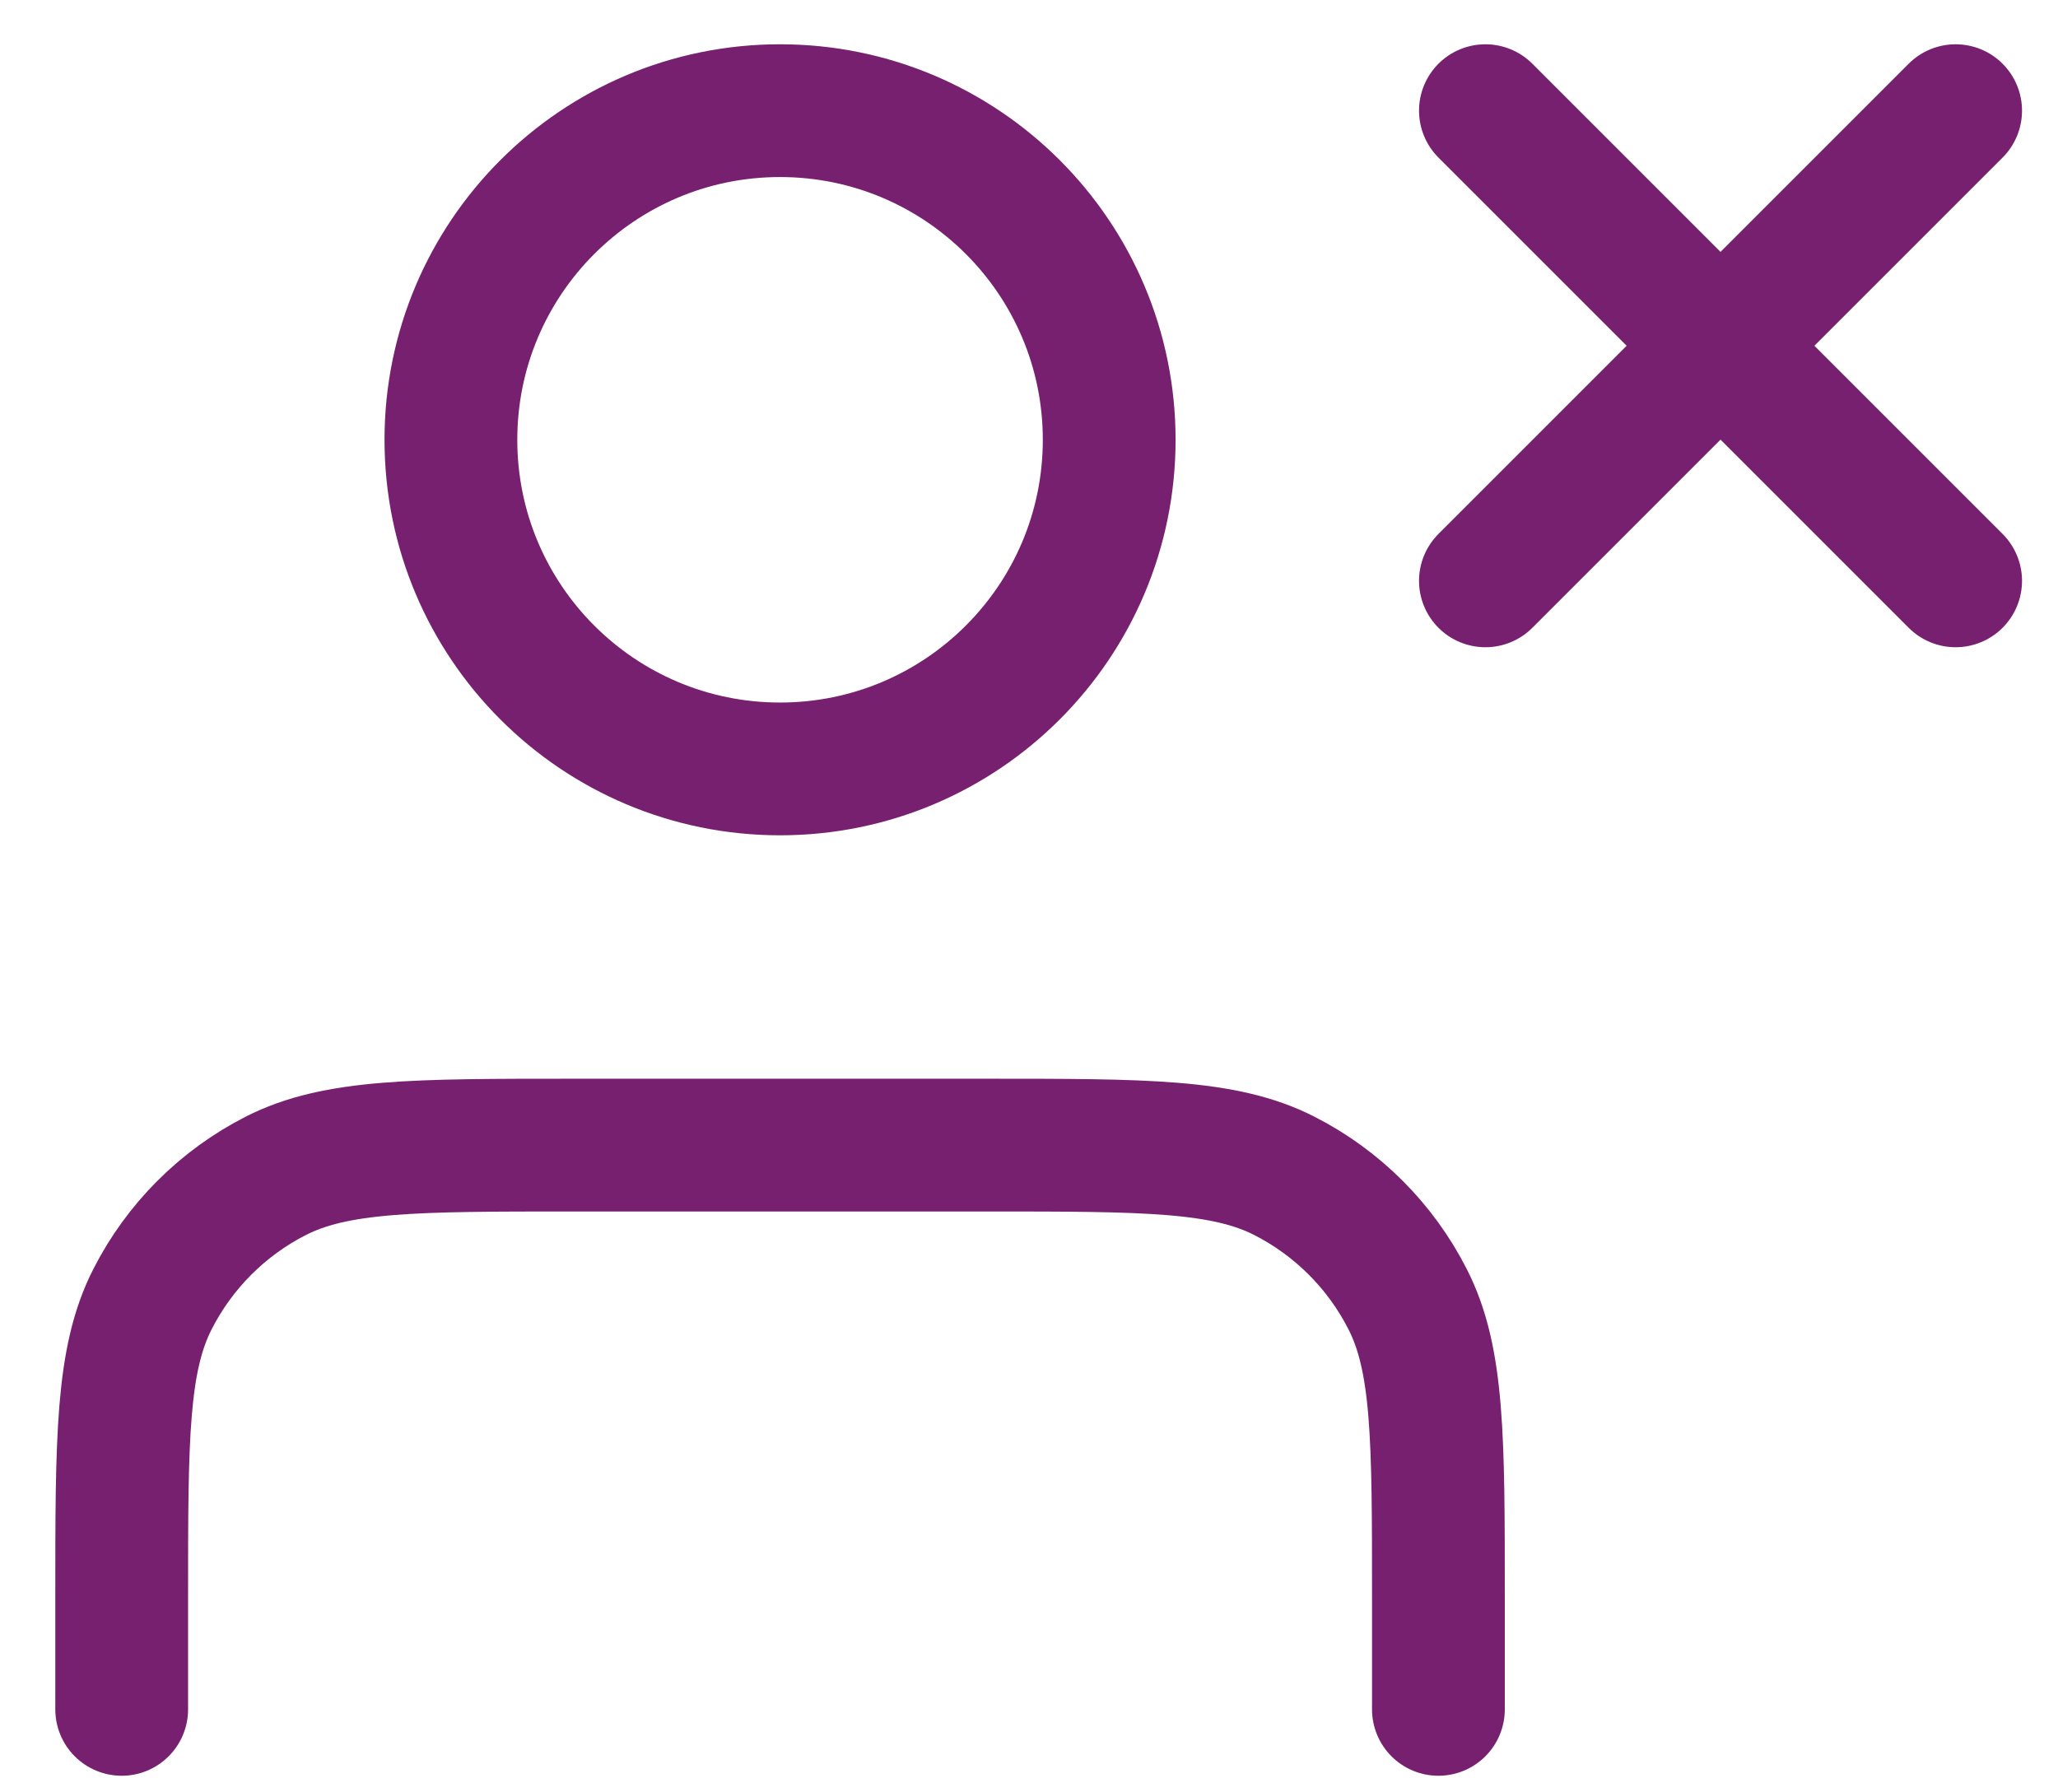 <svg width="31" height="27" viewBox="0 0 31 27" fill="none" xmlns="http://www.w3.org/2000/svg">
<path d="M22.375 1.667L29.458 8.75M29.458 1.667L22.375 8.75M21.667 25.75V24.05C21.667 21.67 21.667 20.48 21.203 19.571C20.796 18.771 20.146 18.121 19.346 17.713C18.437 17.25 17.247 17.25 14.867 17.25H8.633C6.253 17.25 5.063 17.25 4.154 17.713C3.354 18.121 2.704 18.771 2.297 19.571C1.833 20.48 1.833 21.67 1.833 24.05V25.75M16.708 6.625C16.708 9.363 14.488 11.583 11.75 11.583C9.012 11.583 6.792 9.363 6.792 6.625C6.792 3.887 9.012 1.667 11.75 1.667C14.488 1.667 16.708 3.887 16.708 6.625Z" stroke="#782070" stroke-width="2" stroke-linecap="round" stroke-linejoin="round"/>
</svg>
